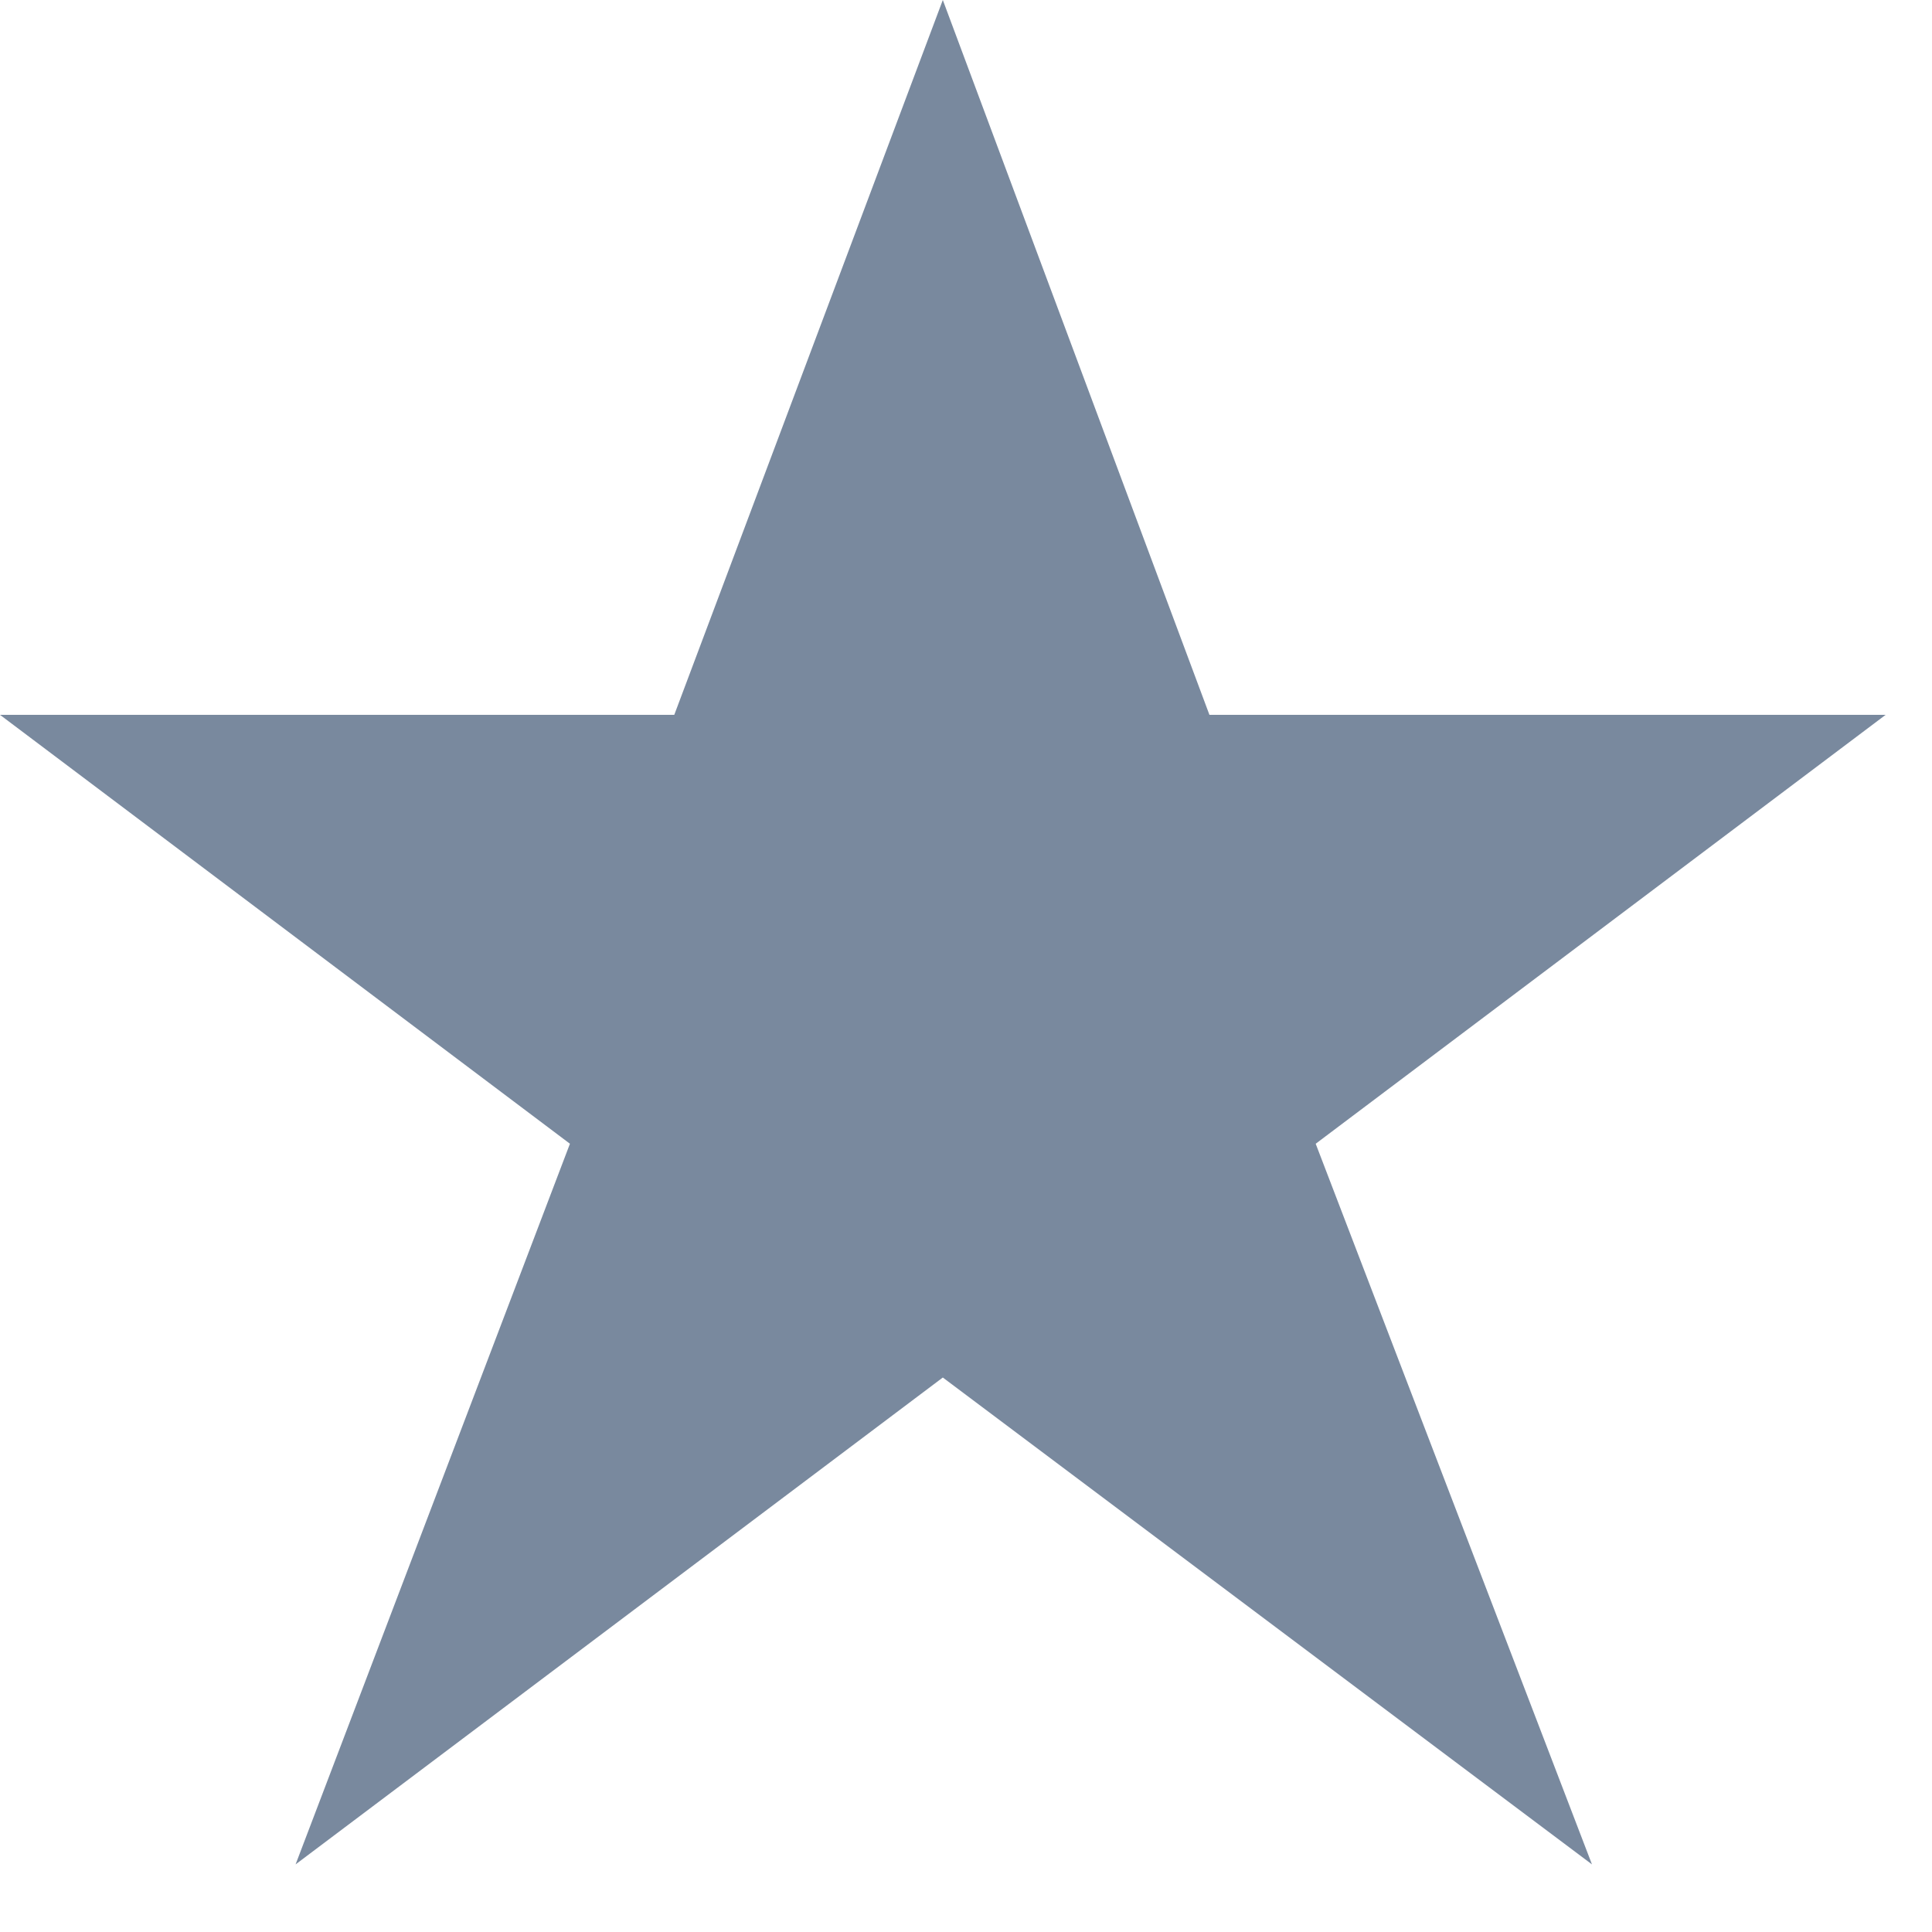 <?xml version="1.0" encoding="UTF-8"?>
<svg width="9px" height="9px" viewBox="0 0 9 9" version="1.1" xmlns="http://www.w3.org/2000/svg" xmlns:xlink="http://www.w3.org/1999/xlink">
    <!-- Generator: Sketch 60 (88103) - https://sketch.com -->
    <title>★ left</title>
    <desc>Created with Sketch.</desc>
    <g id="Symbols" stroke="none" stroke-width="1" fill="none" fill-rule="evenodd">
        <g id="stars-3" transform="translate(-27, 0)" fill="#79899E">
            <polygon id="★-left" points="31.392 0 32.634 3.33 35.784 3.33 33.129 5.328 34.416 8.685 31.392 6.417 28.377 8.685 29.655 5.328 27 3.33 30.141 3.33"></polygon>
        </g>
    </g>
</svg>
